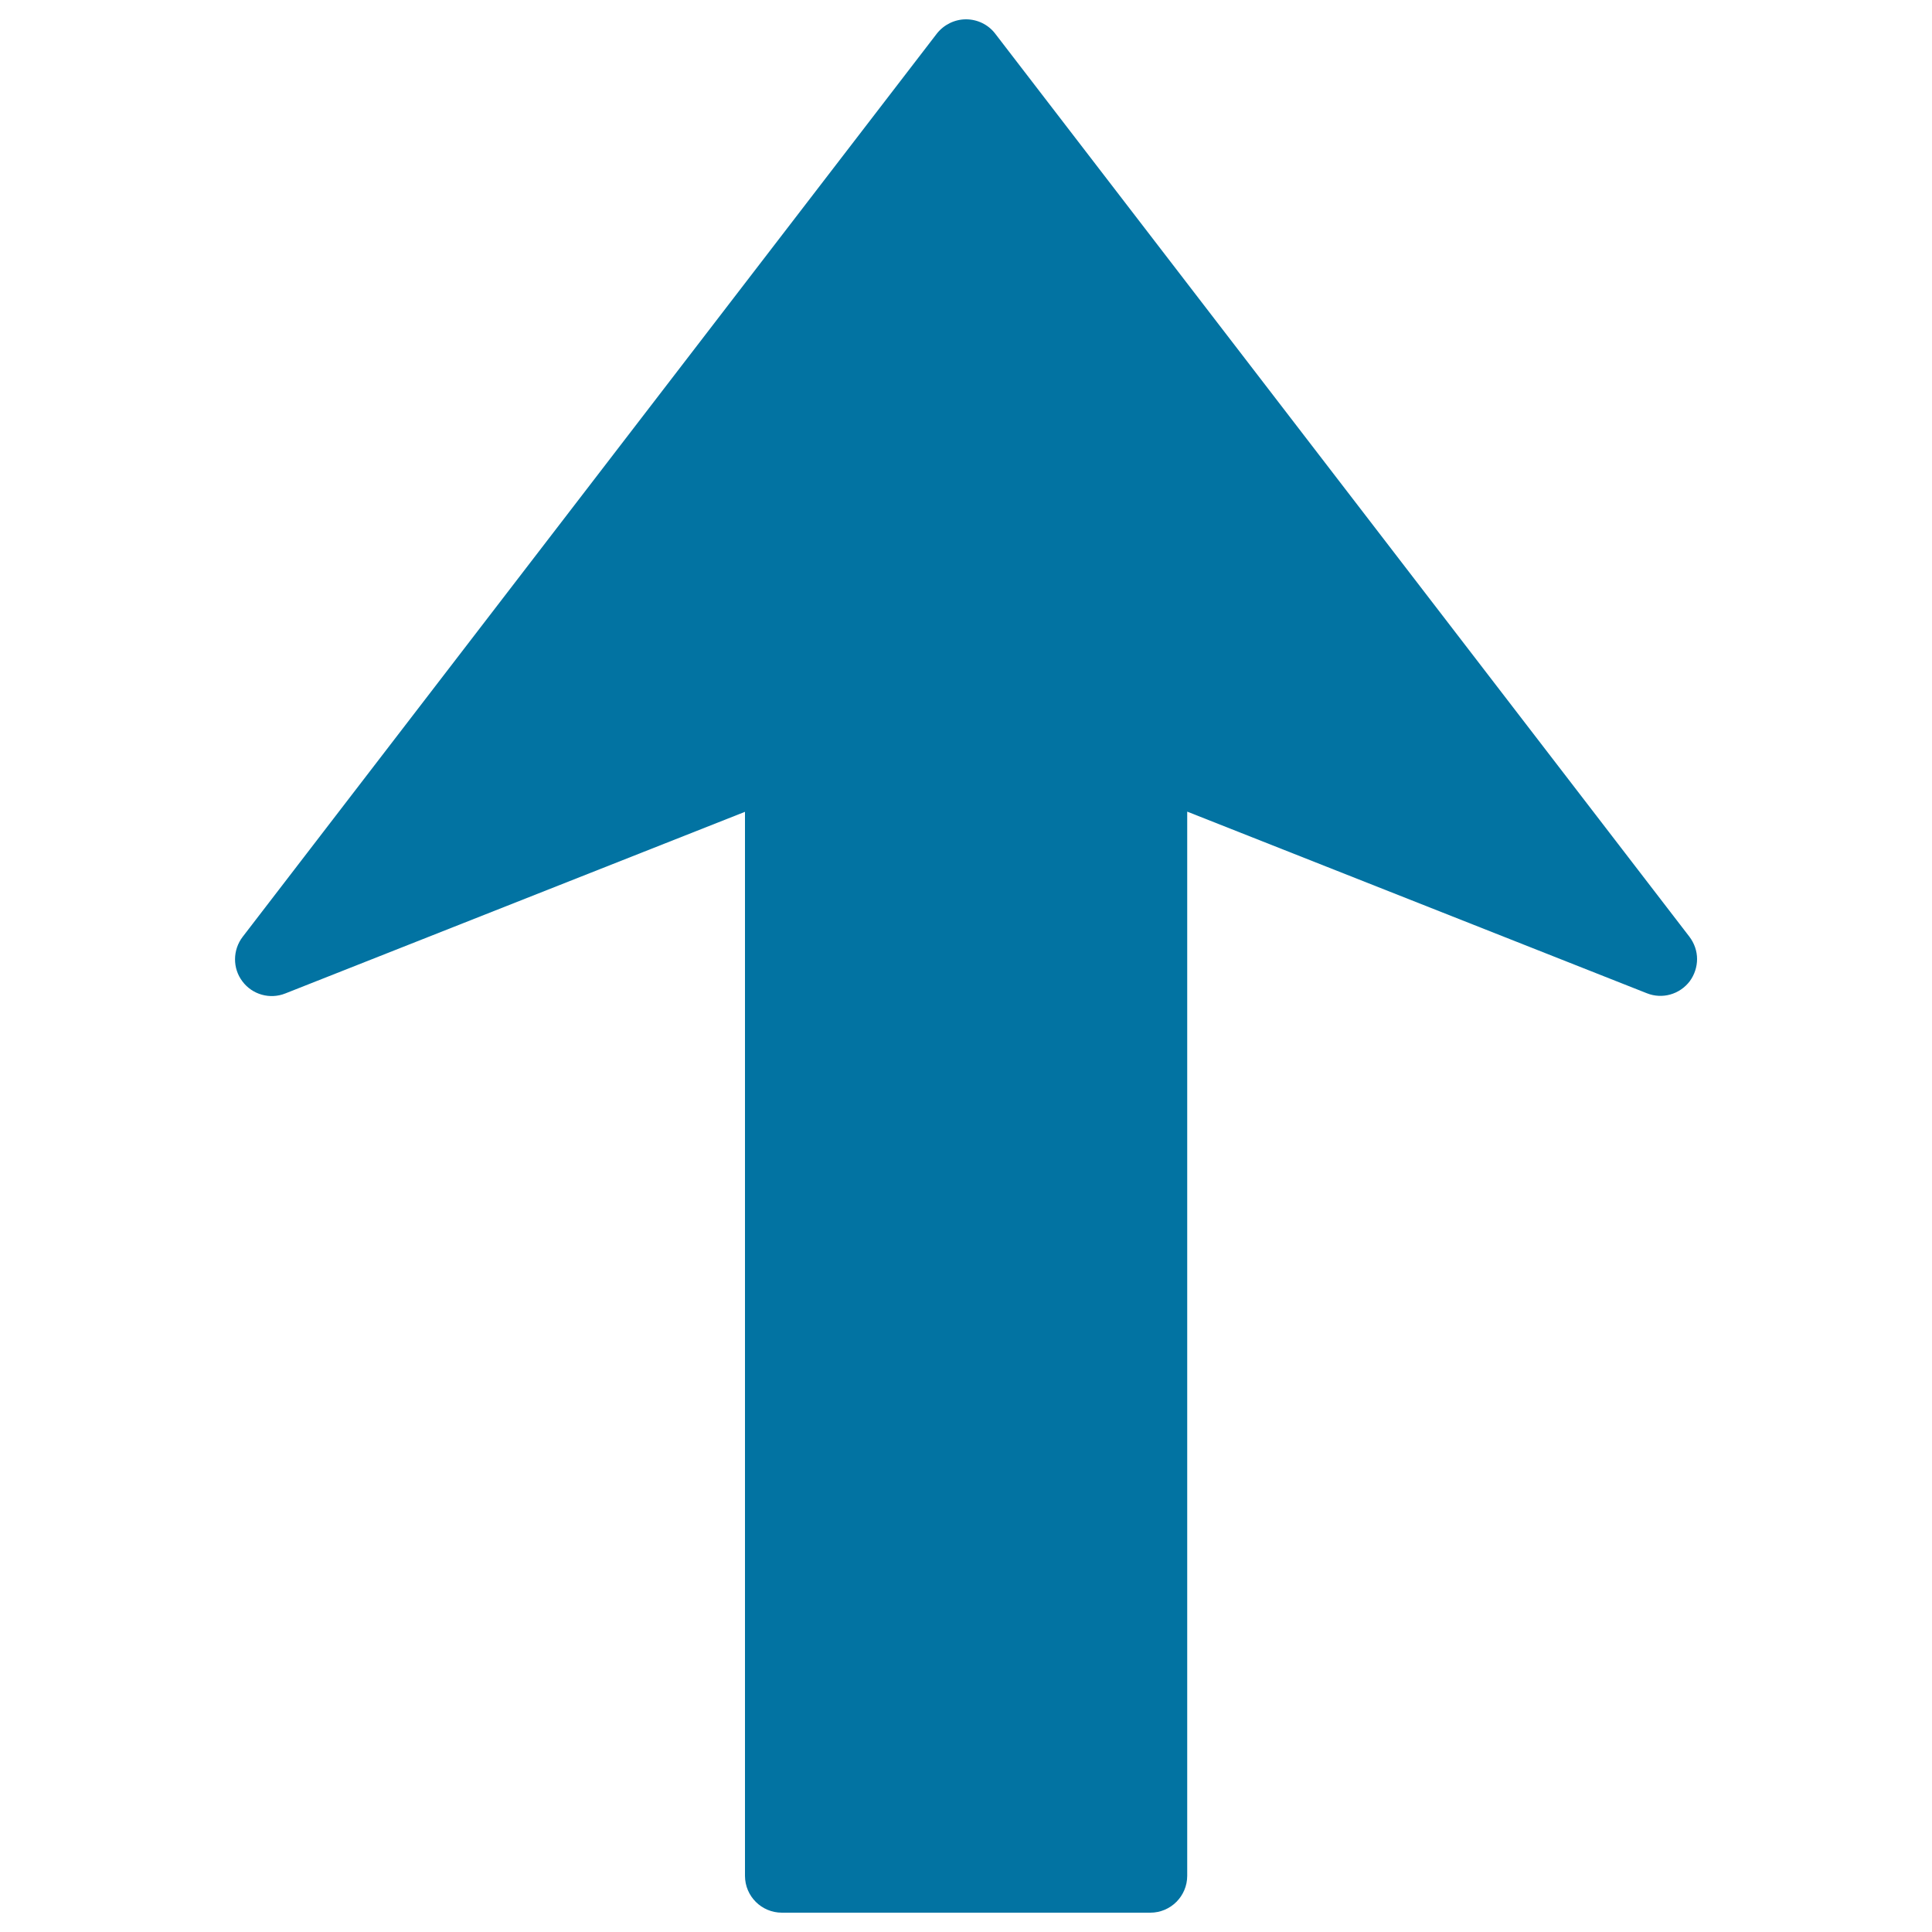 <svg xmlns="http://www.w3.org/2000/svg" viewBox="0 0 1000 1000" style="fill:#0273a2">
<title>Arrow Up SVG icon</title>
<g><path d="M500,10c5.9,0,11.5,2.7,15.1,7.4l359.3,467.4c2.6,3.4,4,7.5,4,11.6c0,4-1.3,8.1-3.8,11.5c-5.2,6.8-14.2,9.4-22.2,6.2l-237.9-94v550.8c0,10.5-8.5,19.1-19.1,19.1H404.7c-10.5,0-19.1-8.5-19.1-19.1V420.2l-237.9,94c-8,3.2-17.1,0.6-22.2-6.2c-5.2-6.8-5.1-16.3,0.1-23.1L484.9,17.4C488.5,12.8,494.1,10,500,10z"/></g>
</svg>